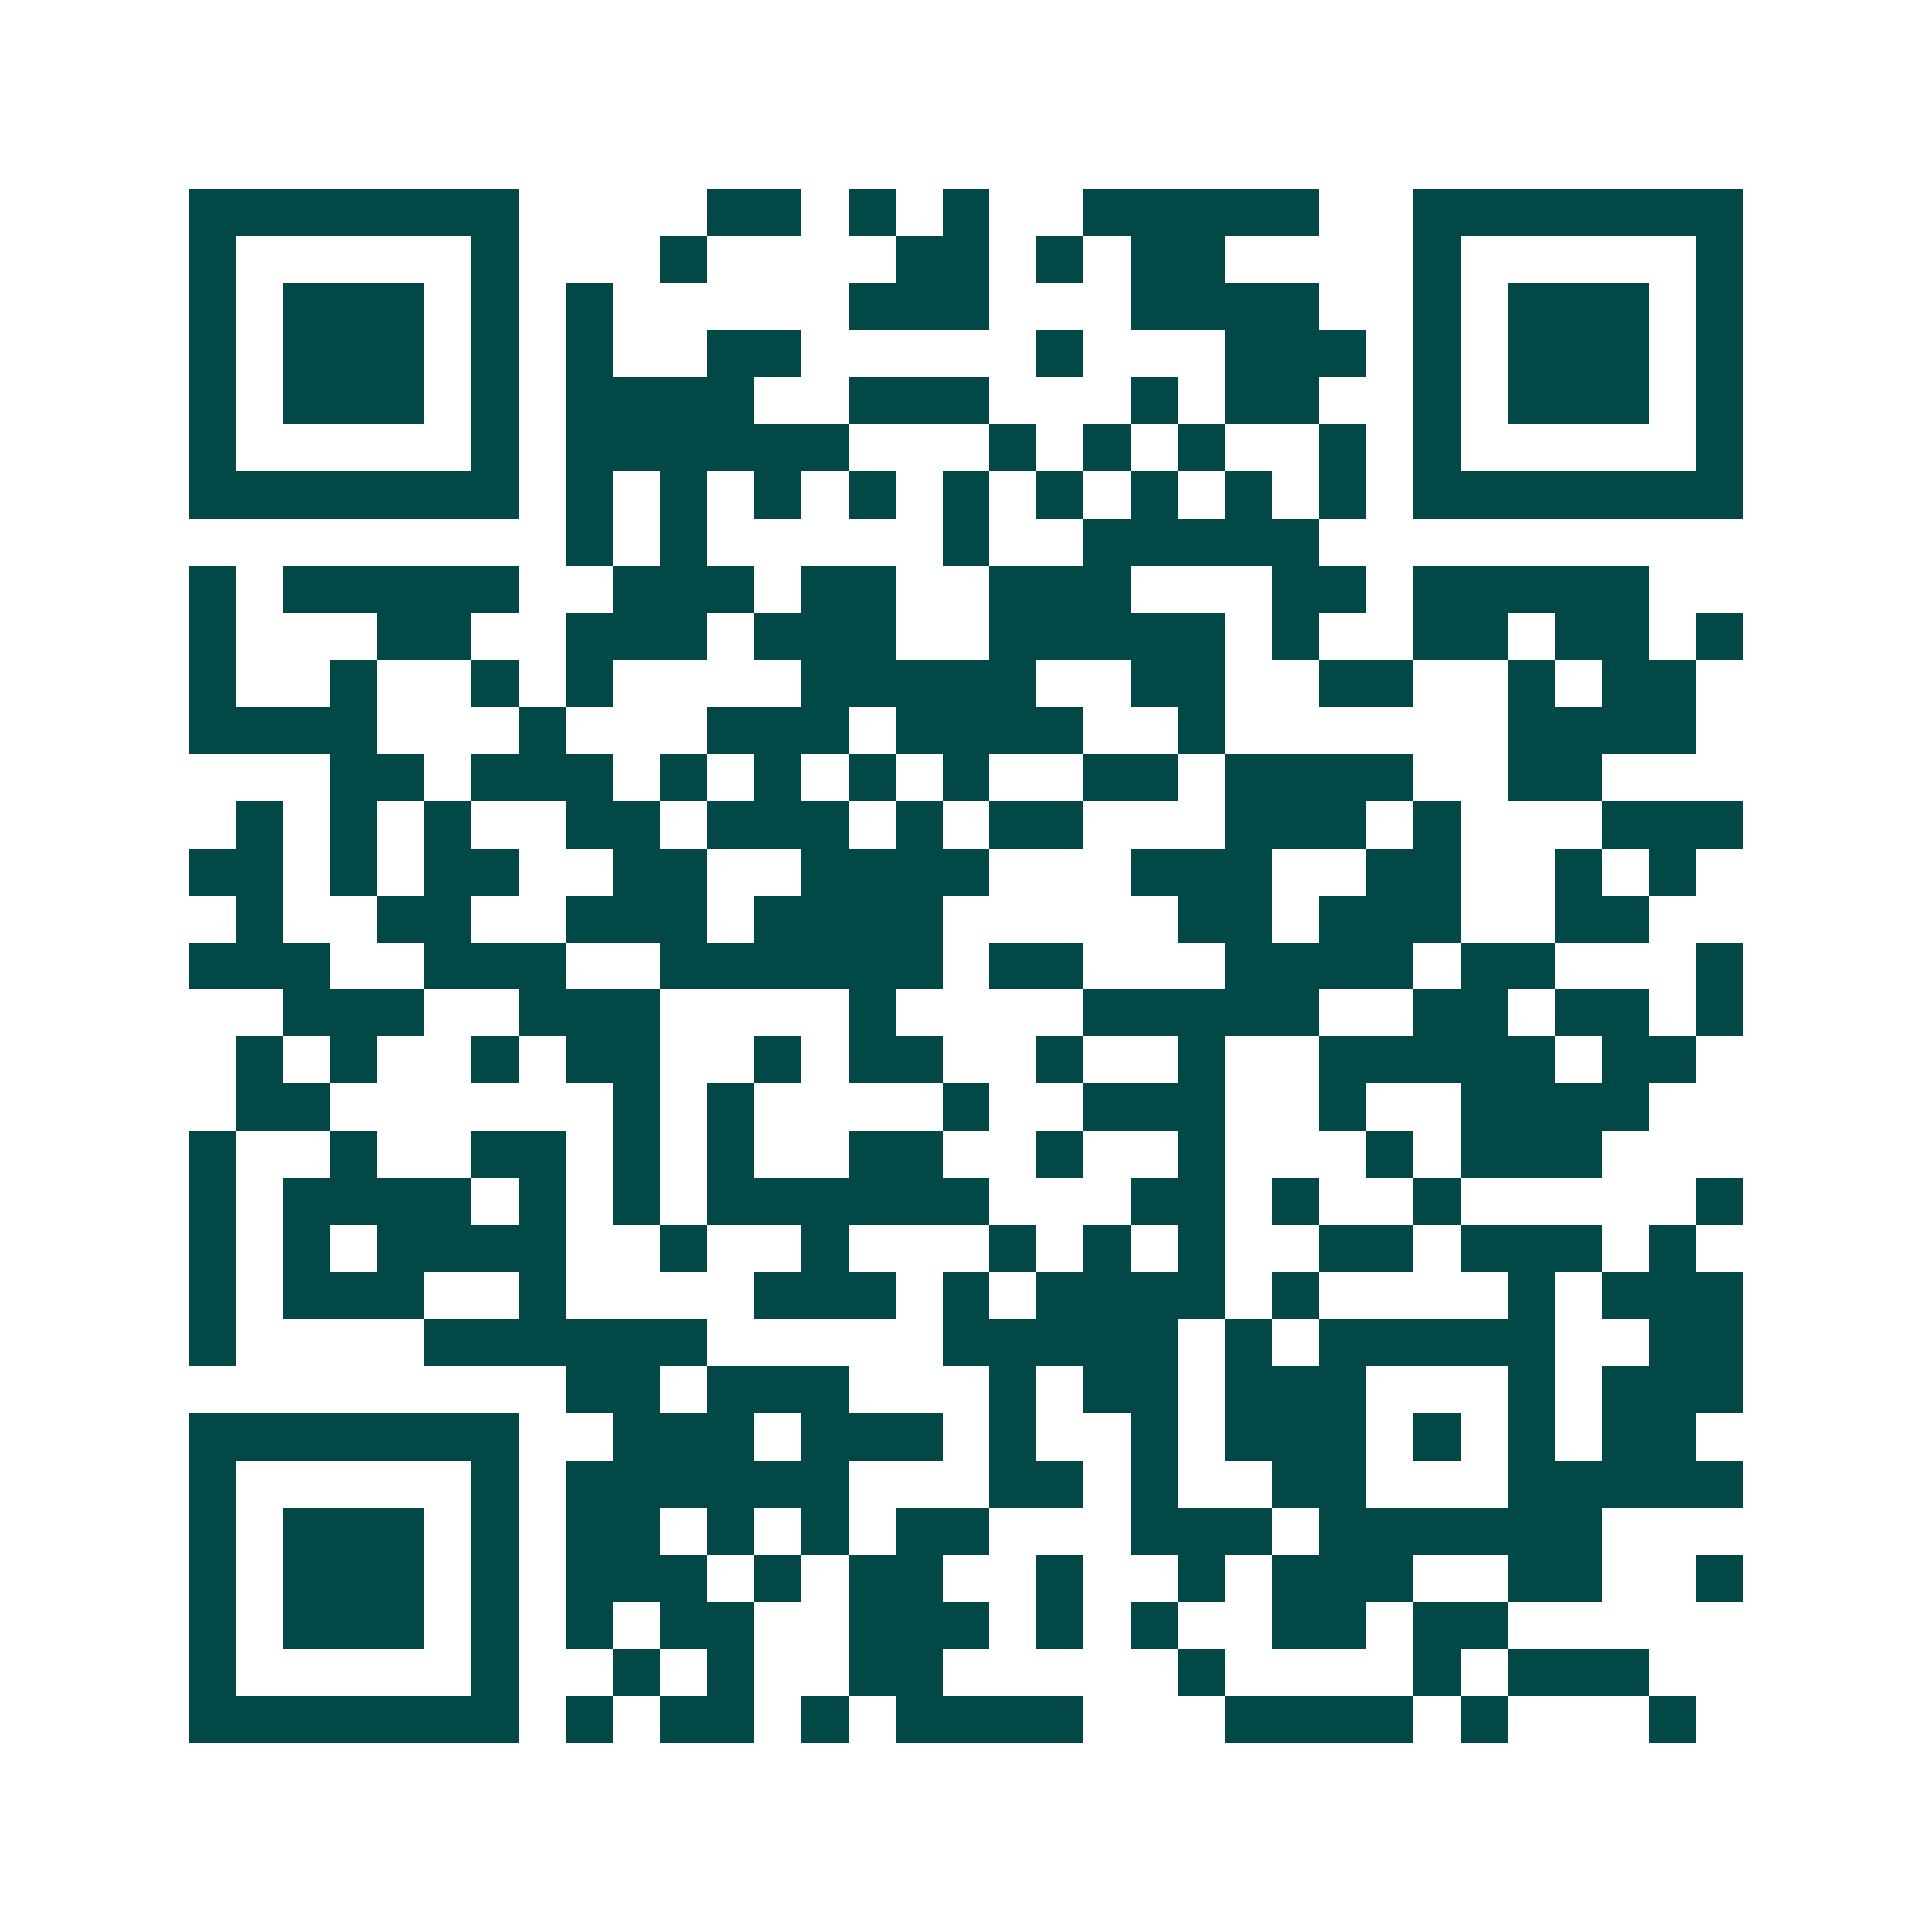 <svg xmlns="http://www.w3.org/2000/svg" width="200" height="200" viewBox="0 0 41 41" shape-rendering="crispEdges"><path fill="#ffffff" d="M0 0h41v41H0z"/><path stroke="#014847" d="M4 4.5h7m4 0h2m1 0h1m1 0h1m2 0h5m2 0h7M4 5.5h1m5 0h1m3 0h1m4 0h2m1 0h1m1 0h2m4 0h1m5 0h1M4 6.5h1m1 0h3m1 0h1m1 0h1m5 0h3m3 0h4m2 0h1m1 0h3m1 0h1M4 7.5h1m1 0h3m1 0h1m1 0h1m2 0h2m5 0h1m3 0h3m1 0h1m1 0h3m1 0h1M4 8.5h1m1 0h3m1 0h1m1 0h4m2 0h3m3 0h1m1 0h2m2 0h1m1 0h3m1 0h1M4 9.5h1m5 0h1m1 0h6m3 0h1m1 0h1m1 0h1m2 0h1m1 0h1m5 0h1M4 10.5h7m1 0h1m1 0h1m1 0h1m1 0h1m1 0h1m1 0h1m1 0h1m1 0h1m1 0h1m1 0h7M12 11.5h1m1 0h1m5 0h1m2 0h5M4 12.5h1m1 0h5m2 0h3m1 0h2m2 0h3m3 0h2m1 0h5M4 13.5h1m3 0h2m2 0h3m1 0h3m2 0h5m1 0h1m2 0h2m1 0h2m1 0h1M4 14.5h1m2 0h1m2 0h1m1 0h1m4 0h5m2 0h2m2 0h2m2 0h1m1 0h2M4 15.5h4m3 0h1m3 0h3m1 0h4m2 0h1m6 0h4M7 16.5h2m1 0h3m1 0h1m1 0h1m1 0h1m1 0h1m2 0h2m1 0h4m2 0h2M5 17.5h1m1 0h1m1 0h1m2 0h2m1 0h3m1 0h1m1 0h2m3 0h3m1 0h1m3 0h3M4 18.5h2m1 0h1m1 0h2m2 0h2m2 0h4m3 0h3m2 0h2m2 0h1m1 0h1M5 19.5h1m2 0h2m2 0h3m1 0h4m5 0h2m1 0h3m2 0h2M4 20.5h3m2 0h3m2 0h6m1 0h2m3 0h4m1 0h2m3 0h1M6 21.5h3m2 0h3m4 0h1m4 0h5m2 0h2m1 0h2m1 0h1M5 22.5h1m1 0h1m2 0h1m1 0h2m2 0h1m1 0h2m2 0h1m2 0h1m2 0h5m1 0h2M5 23.5h2m6 0h1m1 0h1m4 0h1m2 0h3m2 0h1m2 0h4M4 24.5h1m2 0h1m2 0h2m1 0h1m1 0h1m2 0h2m2 0h1m2 0h1m3 0h1m1 0h3M4 25.5h1m1 0h4m1 0h1m1 0h1m1 0h6m3 0h2m1 0h1m2 0h1m5 0h1M4 26.5h1m1 0h1m1 0h4m2 0h1m2 0h1m3 0h1m1 0h1m1 0h1m2 0h2m1 0h3m1 0h1M4 27.5h1m1 0h3m2 0h1m4 0h3m1 0h1m1 0h4m1 0h1m4 0h1m1 0h3M4 28.5h1m4 0h6m5 0h5m1 0h1m1 0h5m2 0h2M12 29.5h2m1 0h3m3 0h1m1 0h2m1 0h3m3 0h1m1 0h3M4 30.5h7m2 0h3m1 0h3m1 0h1m2 0h1m1 0h3m1 0h1m1 0h1m1 0h2M4 31.5h1m5 0h1m1 0h6m3 0h2m1 0h1m2 0h2m3 0h5M4 32.5h1m1 0h3m1 0h1m1 0h2m1 0h1m1 0h1m1 0h2m3 0h3m1 0h6M4 33.5h1m1 0h3m1 0h1m1 0h3m1 0h1m1 0h2m2 0h1m2 0h1m1 0h3m2 0h2m2 0h1M4 34.5h1m1 0h3m1 0h1m1 0h1m1 0h2m2 0h3m1 0h1m1 0h1m2 0h2m1 0h2M4 35.5h1m5 0h1m2 0h1m1 0h1m2 0h2m5 0h1m4 0h1m1 0h3M4 36.5h7m1 0h1m1 0h2m1 0h1m1 0h4m3 0h4m1 0h1m3 0h1"/></svg>
